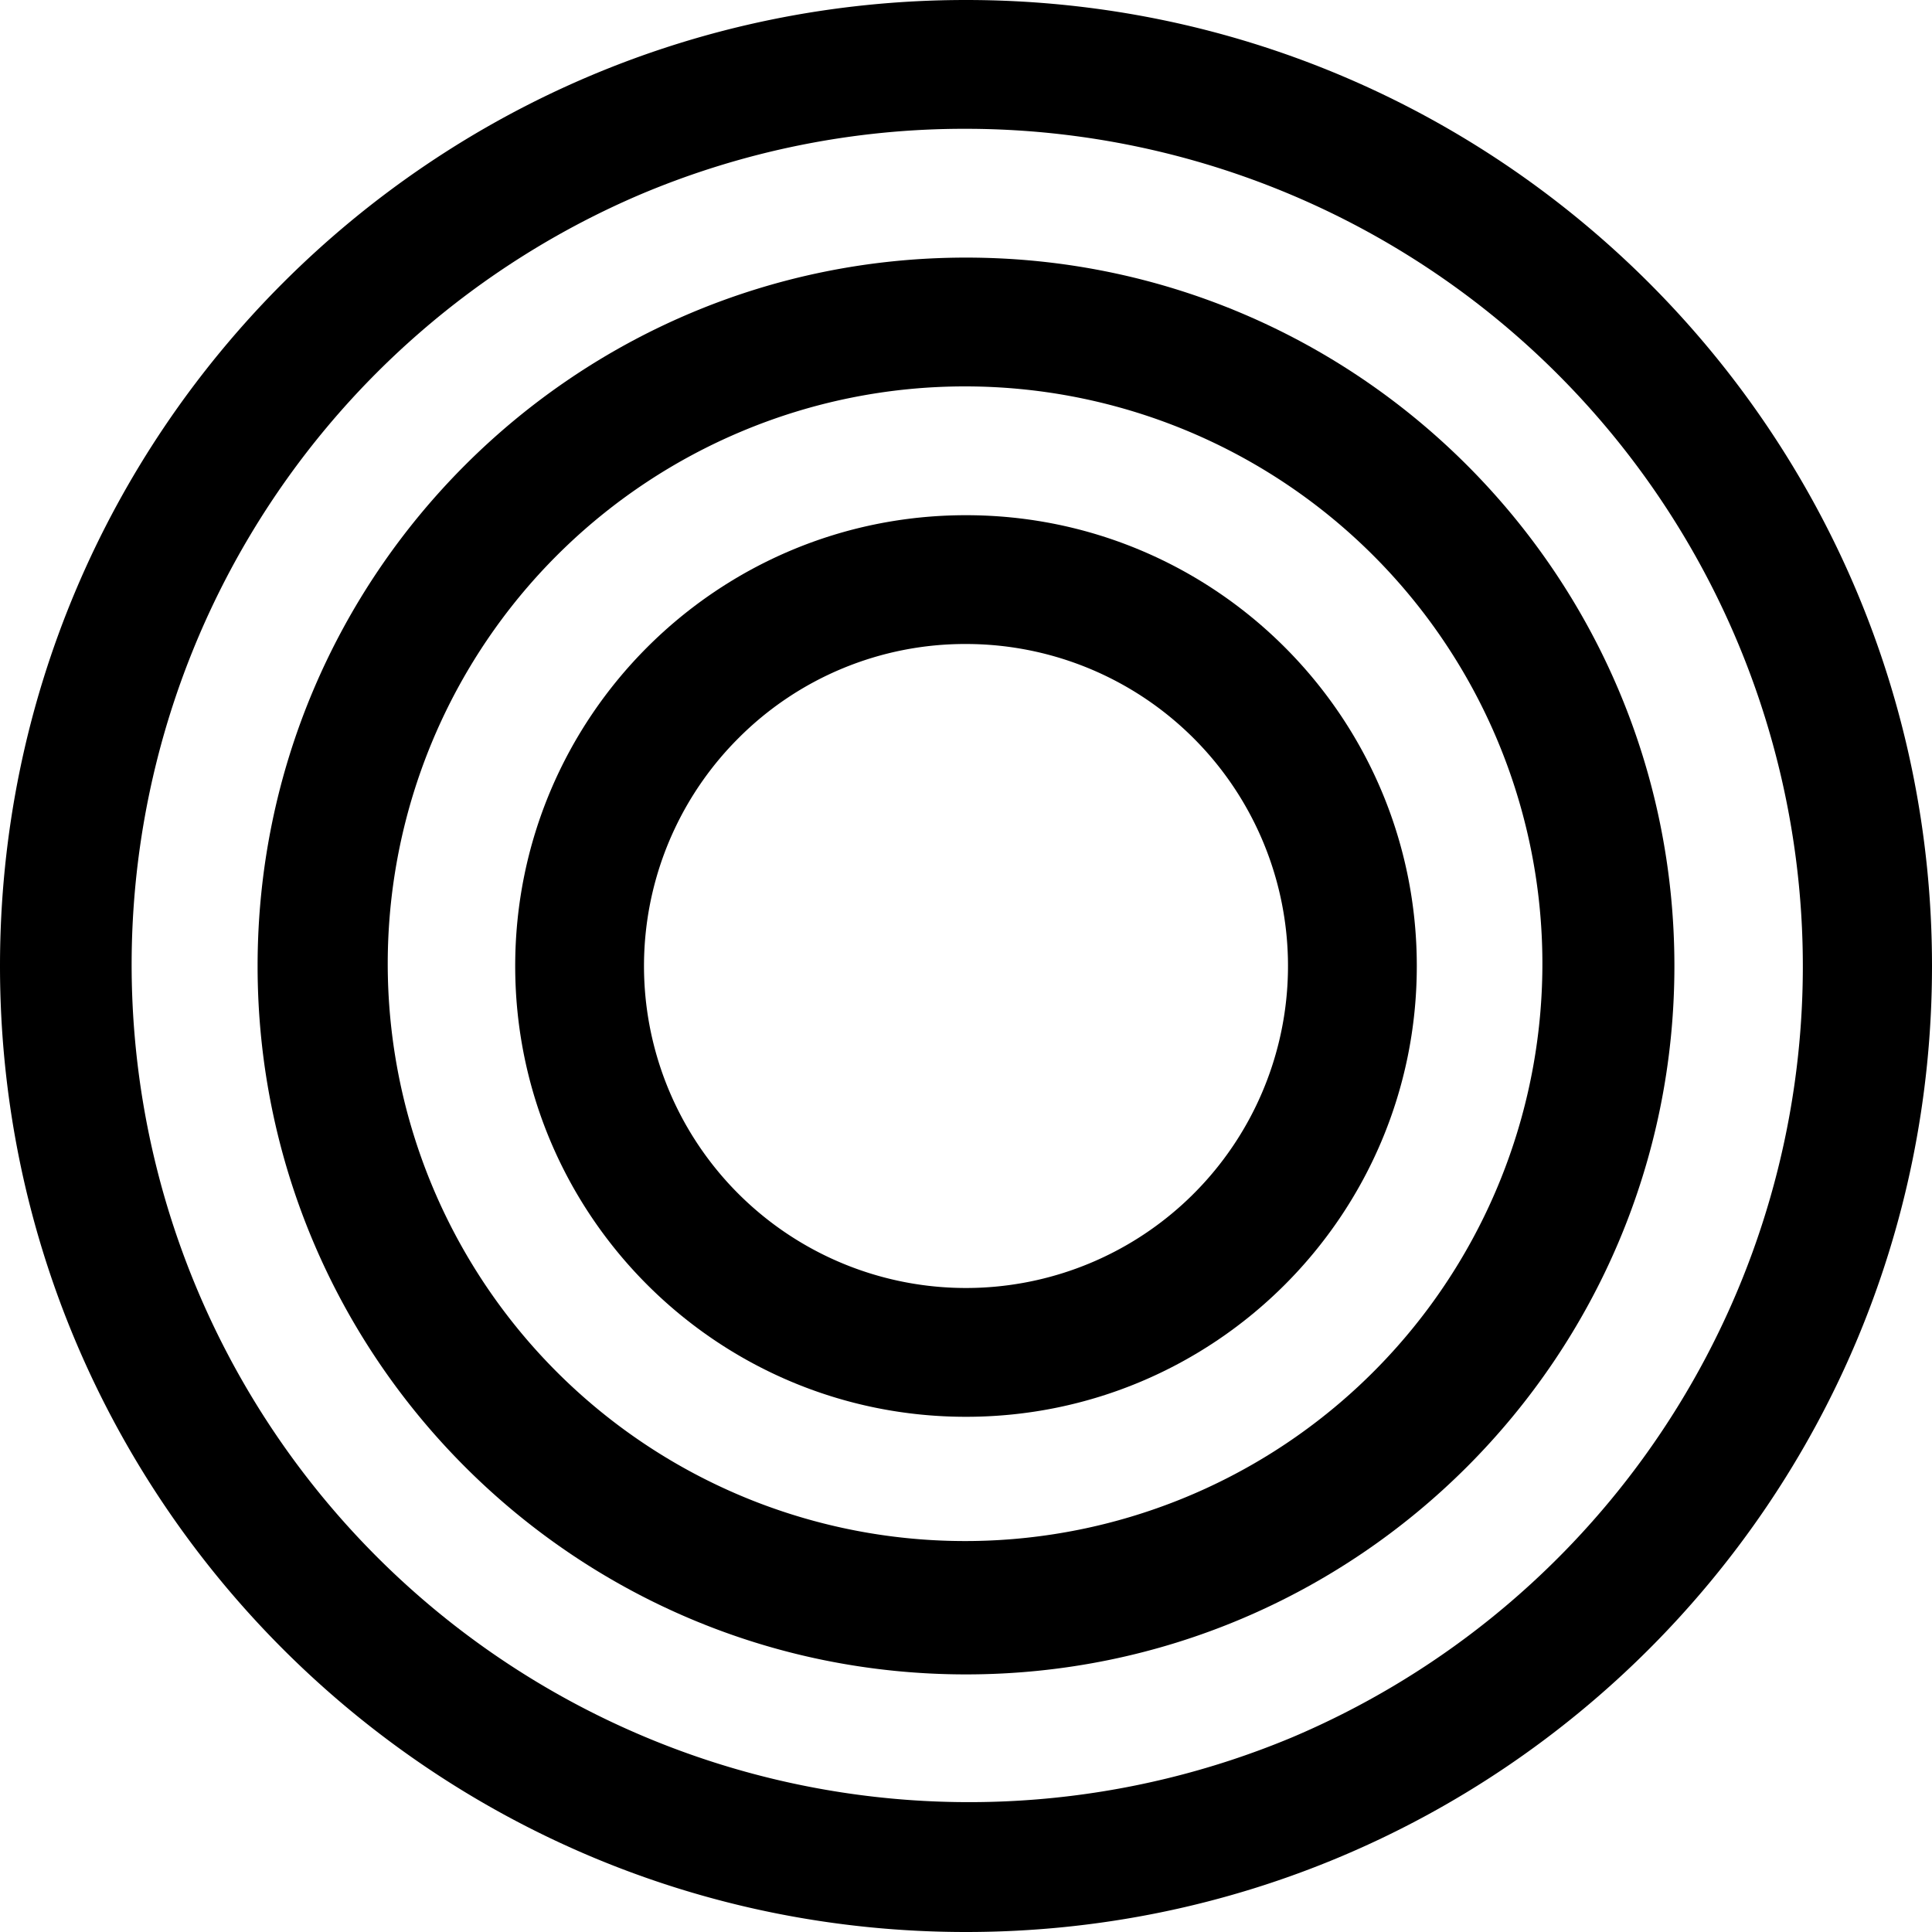 <svg id="Livello_1" data-name="Livello 1" xmlns="http://www.w3.org/2000/svg" viewBox="0 0 1080 1080"><path d="M540,360a180,180,0,1,1-127.28,52.72A178.82,178.82,0,0,1,540,360m0-72c-139.18,0-252,112.82-252,252S400.82,792,540,792,792,679.18,792,540,679.18,288,540,288Z"/><path d="M540,72A468.14,468.14,0,0,1,722.14,971.25a468.14,468.14,0,0,1-364.28-862.5A464.88,464.88,0,0,1,540,72m0-72C241.77,0,0,241.77,0,540s241.77,540,540,540,540-241.77,540-540S838.23,0,540,0Z"/><path d="M540,216a322.73,322.73,0,1,1-126.09,25.43A322,322,0,0,1,540,216m0-72c-218.7,0-396,177.3-396,396S321.3,936,540,936,936,758.7,936,540,758.7,144,540,144Z"/></svg>